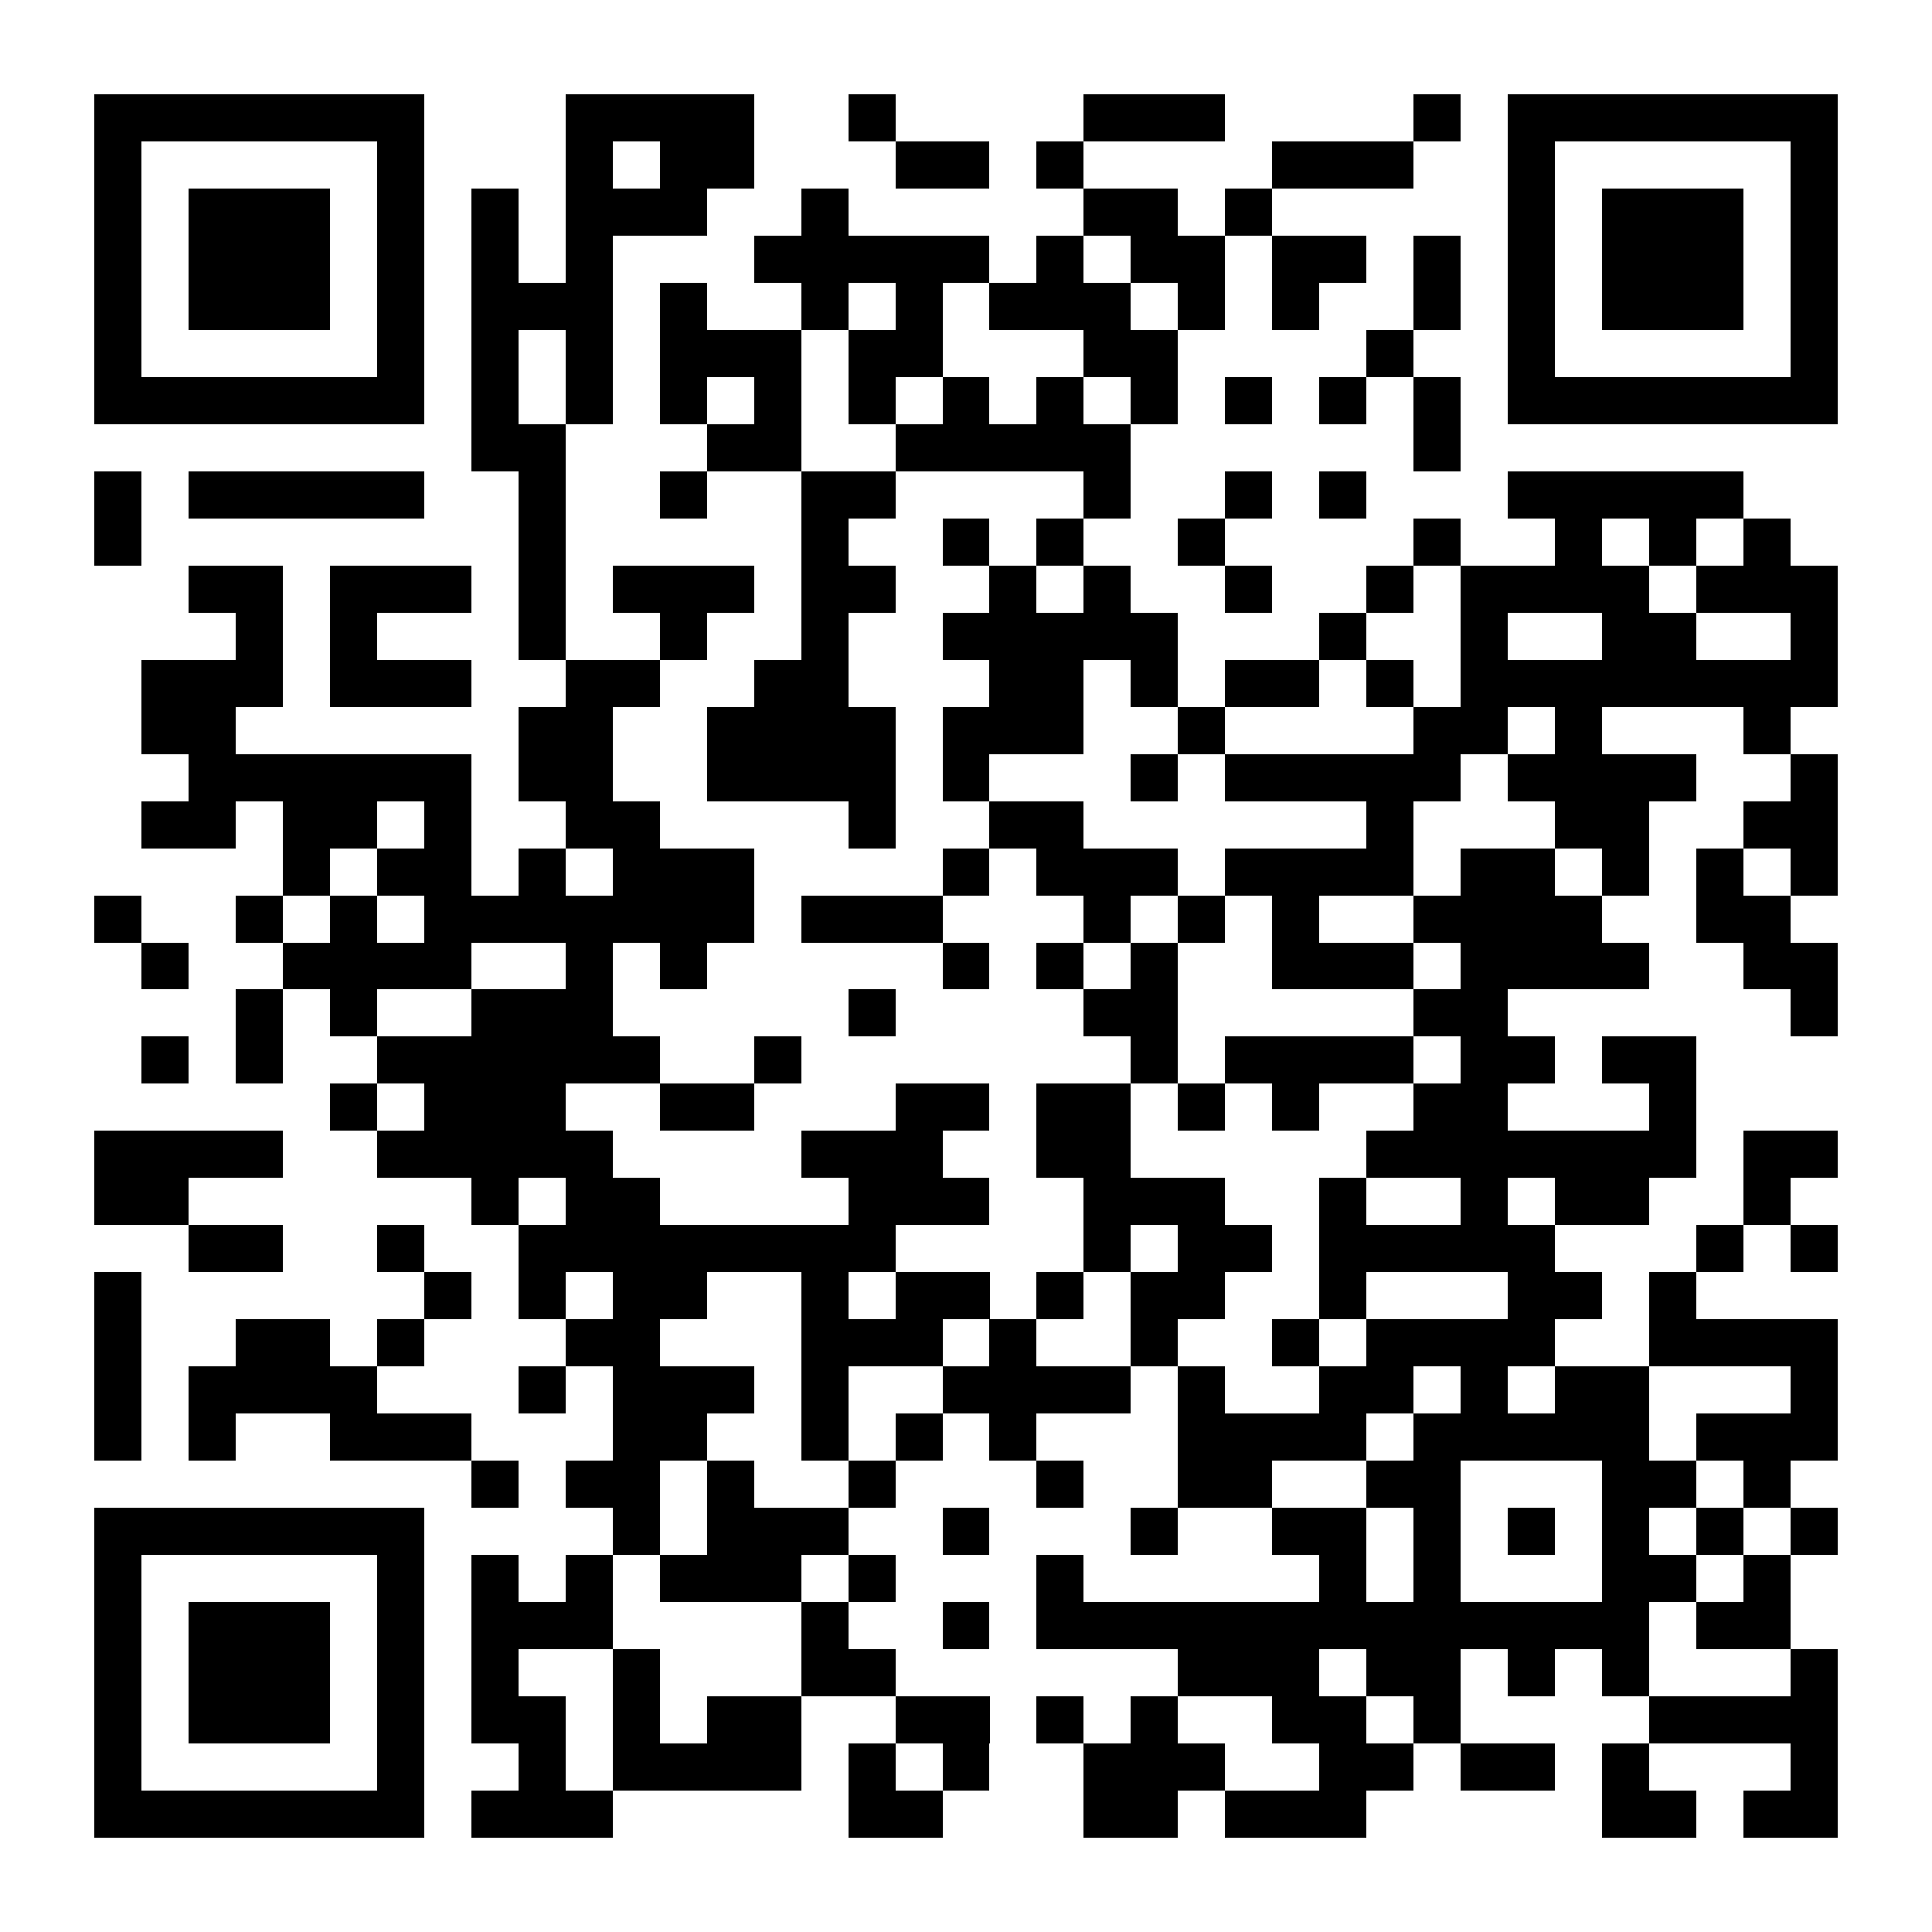 <?xml version="1.0" encoding="UTF-8"?>
<!DOCTYPE svg PUBLIC '-//W3C//DTD SVG 1.0//EN'
          'http://www.w3.org/TR/2001/REC-SVG-20010904/DTD/svg10.dtd'>
<svg fill="#fff" height="41" shape-rendering="crispEdges" style="fill: #fff;" viewBox="0 0 41 41" width="41" xmlns="http://www.w3.org/2000/svg" xmlns:xlink="http://www.w3.org/1999/xlink"
><path d="M0 0h41v41H0z"
  /><path d="M2 2.5h7m3 0h4m2 0h1m4 0h3m4 0h1m1 0h7M2 3.5h1m5 0h1m3 0h1m1 0h2m3 0h2m1 0h1m4 0h3m2 0h1m5 0h1M2 4.5h1m1 0h3m1 0h1m1 0h1m1 0h3m2 0h1m5 0h2m1 0h1m5 0h1m1 0h3m1 0h1M2 5.5h1m1 0h3m1 0h1m1 0h1m1 0h1m3 0h5m1 0h1m1 0h2m1 0h2m1 0h1m1 0h1m1 0h3m1 0h1M2 6.5h1m1 0h3m1 0h1m1 0h3m1 0h1m2 0h1m1 0h1m1 0h3m1 0h1m1 0h1m2 0h1m1 0h1m1 0h3m1 0h1M2 7.5h1m5 0h1m1 0h1m1 0h1m1 0h3m1 0h2m3 0h2m4 0h1m2 0h1m5 0h1M2 8.5h7m1 0h1m1 0h1m1 0h1m1 0h1m1 0h1m1 0h1m1 0h1m1 0h1m1 0h1m1 0h1m1 0h1m1 0h7M10 9.5h2m3 0h2m2 0h5m6 0h1M2 10.5h1m1 0h5m2 0h1m2 0h1m2 0h2m4 0h1m2 0h1m1 0h1m3 0h5M2 11.5h1m8 0h1m5 0h1m2 0h1m1 0h1m2 0h1m4 0h1m2 0h1m1 0h1m1 0h1M4 12.5h2m1 0h3m1 0h1m1 0h3m1 0h2m2 0h1m1 0h1m2 0h1m2 0h1m1 0h4m1 0h3M5 13.5h1m1 0h1m3 0h1m2 0h1m2 0h1m2 0h5m3 0h1m2 0h1m2 0h2m2 0h1M3 14.5h3m1 0h3m2 0h2m2 0h2m3 0h2m1 0h1m1 0h2m1 0h1m1 0h8M3 15.5h2m6 0h2m2 0h4m1 0h3m2 0h1m4 0h2m1 0h1m3 0h1M4 16.5h6m1 0h2m2 0h4m1 0h1m3 0h1m1 0h5m1 0h4m2 0h1M3 17.5h2m1 0h2m1 0h1m2 0h2m4 0h1m2 0h2m6 0h1m3 0h2m2 0h2M6 18.5h1m1 0h2m1 0h1m1 0h3m4 0h1m1 0h3m1 0h4m1 0h2m1 0h1m1 0h1m1 0h1M2 19.5h1m2 0h1m1 0h1m1 0h7m1 0h3m3 0h1m1 0h1m1 0h1m2 0h4m2 0h2M3 20.5h1m2 0h4m2 0h1m1 0h1m5 0h1m1 0h1m1 0h1m2 0h3m1 0h4m2 0h2M5 21.5h1m1 0h1m2 0h3m5 0h1m4 0h2m5 0h2m6 0h1M3 22.5h1m1 0h1m2 0h6m2 0h1m7 0h1m1 0h4m1 0h2m1 0h2M7 23.5h1m1 0h3m2 0h2m3 0h2m1 0h2m1 0h1m1 0h1m2 0h2m3 0h1M2 24.5h4m2 0h5m4 0h3m2 0h2m5 0h7m1 0h2M2 25.5h2m6 0h1m1 0h2m4 0h3m2 0h3m2 0h1m2 0h1m1 0h2m2 0h1M4 26.5h2m2 0h1m2 0h8m4 0h1m1 0h2m1 0h5m3 0h1m1 0h1M2 27.5h1m6 0h1m1 0h1m1 0h2m2 0h1m1 0h2m1 0h1m1 0h2m2 0h1m3 0h2m1 0h1M2 28.5h1m2 0h2m1 0h1m3 0h2m3 0h3m1 0h1m2 0h1m2 0h1m1 0h4m2 0h4M2 29.5h1m1 0h4m3 0h1m1 0h3m1 0h1m2 0h4m1 0h1m2 0h2m1 0h1m1 0h2m3 0h1M2 30.5h1m1 0h1m2 0h3m3 0h2m2 0h1m1 0h1m1 0h1m3 0h4m1 0h5m1 0h3M10 31.5h1m1 0h2m1 0h1m2 0h1m3 0h1m2 0h2m2 0h2m3 0h2m1 0h1M2 32.5h7m4 0h1m1 0h3m2 0h1m3 0h1m2 0h2m1 0h1m1 0h1m1 0h1m1 0h1m1 0h1M2 33.5h1m5 0h1m1 0h1m1 0h1m1 0h3m1 0h1m3 0h1m5 0h1m1 0h1m3 0h2m1 0h1M2 34.5h1m1 0h3m1 0h1m1 0h3m4 0h1m2 0h1m1 0h13m1 0h2M2 35.5h1m1 0h3m1 0h1m1 0h1m2 0h1m3 0h2m6 0h3m1 0h2m1 0h1m1 0h1m3 0h1M2 36.5h1m1 0h3m1 0h1m1 0h2m1 0h1m1 0h2m2 0h2m1 0h1m1 0h1m2 0h2m1 0h1m4 0h4M2 37.5h1m5 0h1m2 0h1m1 0h4m1 0h1m1 0h1m2 0h3m2 0h2m1 0h2m1 0h1m3 0h1M2 38.5h7m1 0h3m5 0h2m3 0h2m1 0h3m5 0h2m1 0h2" stroke="#000"
/></svg
>
